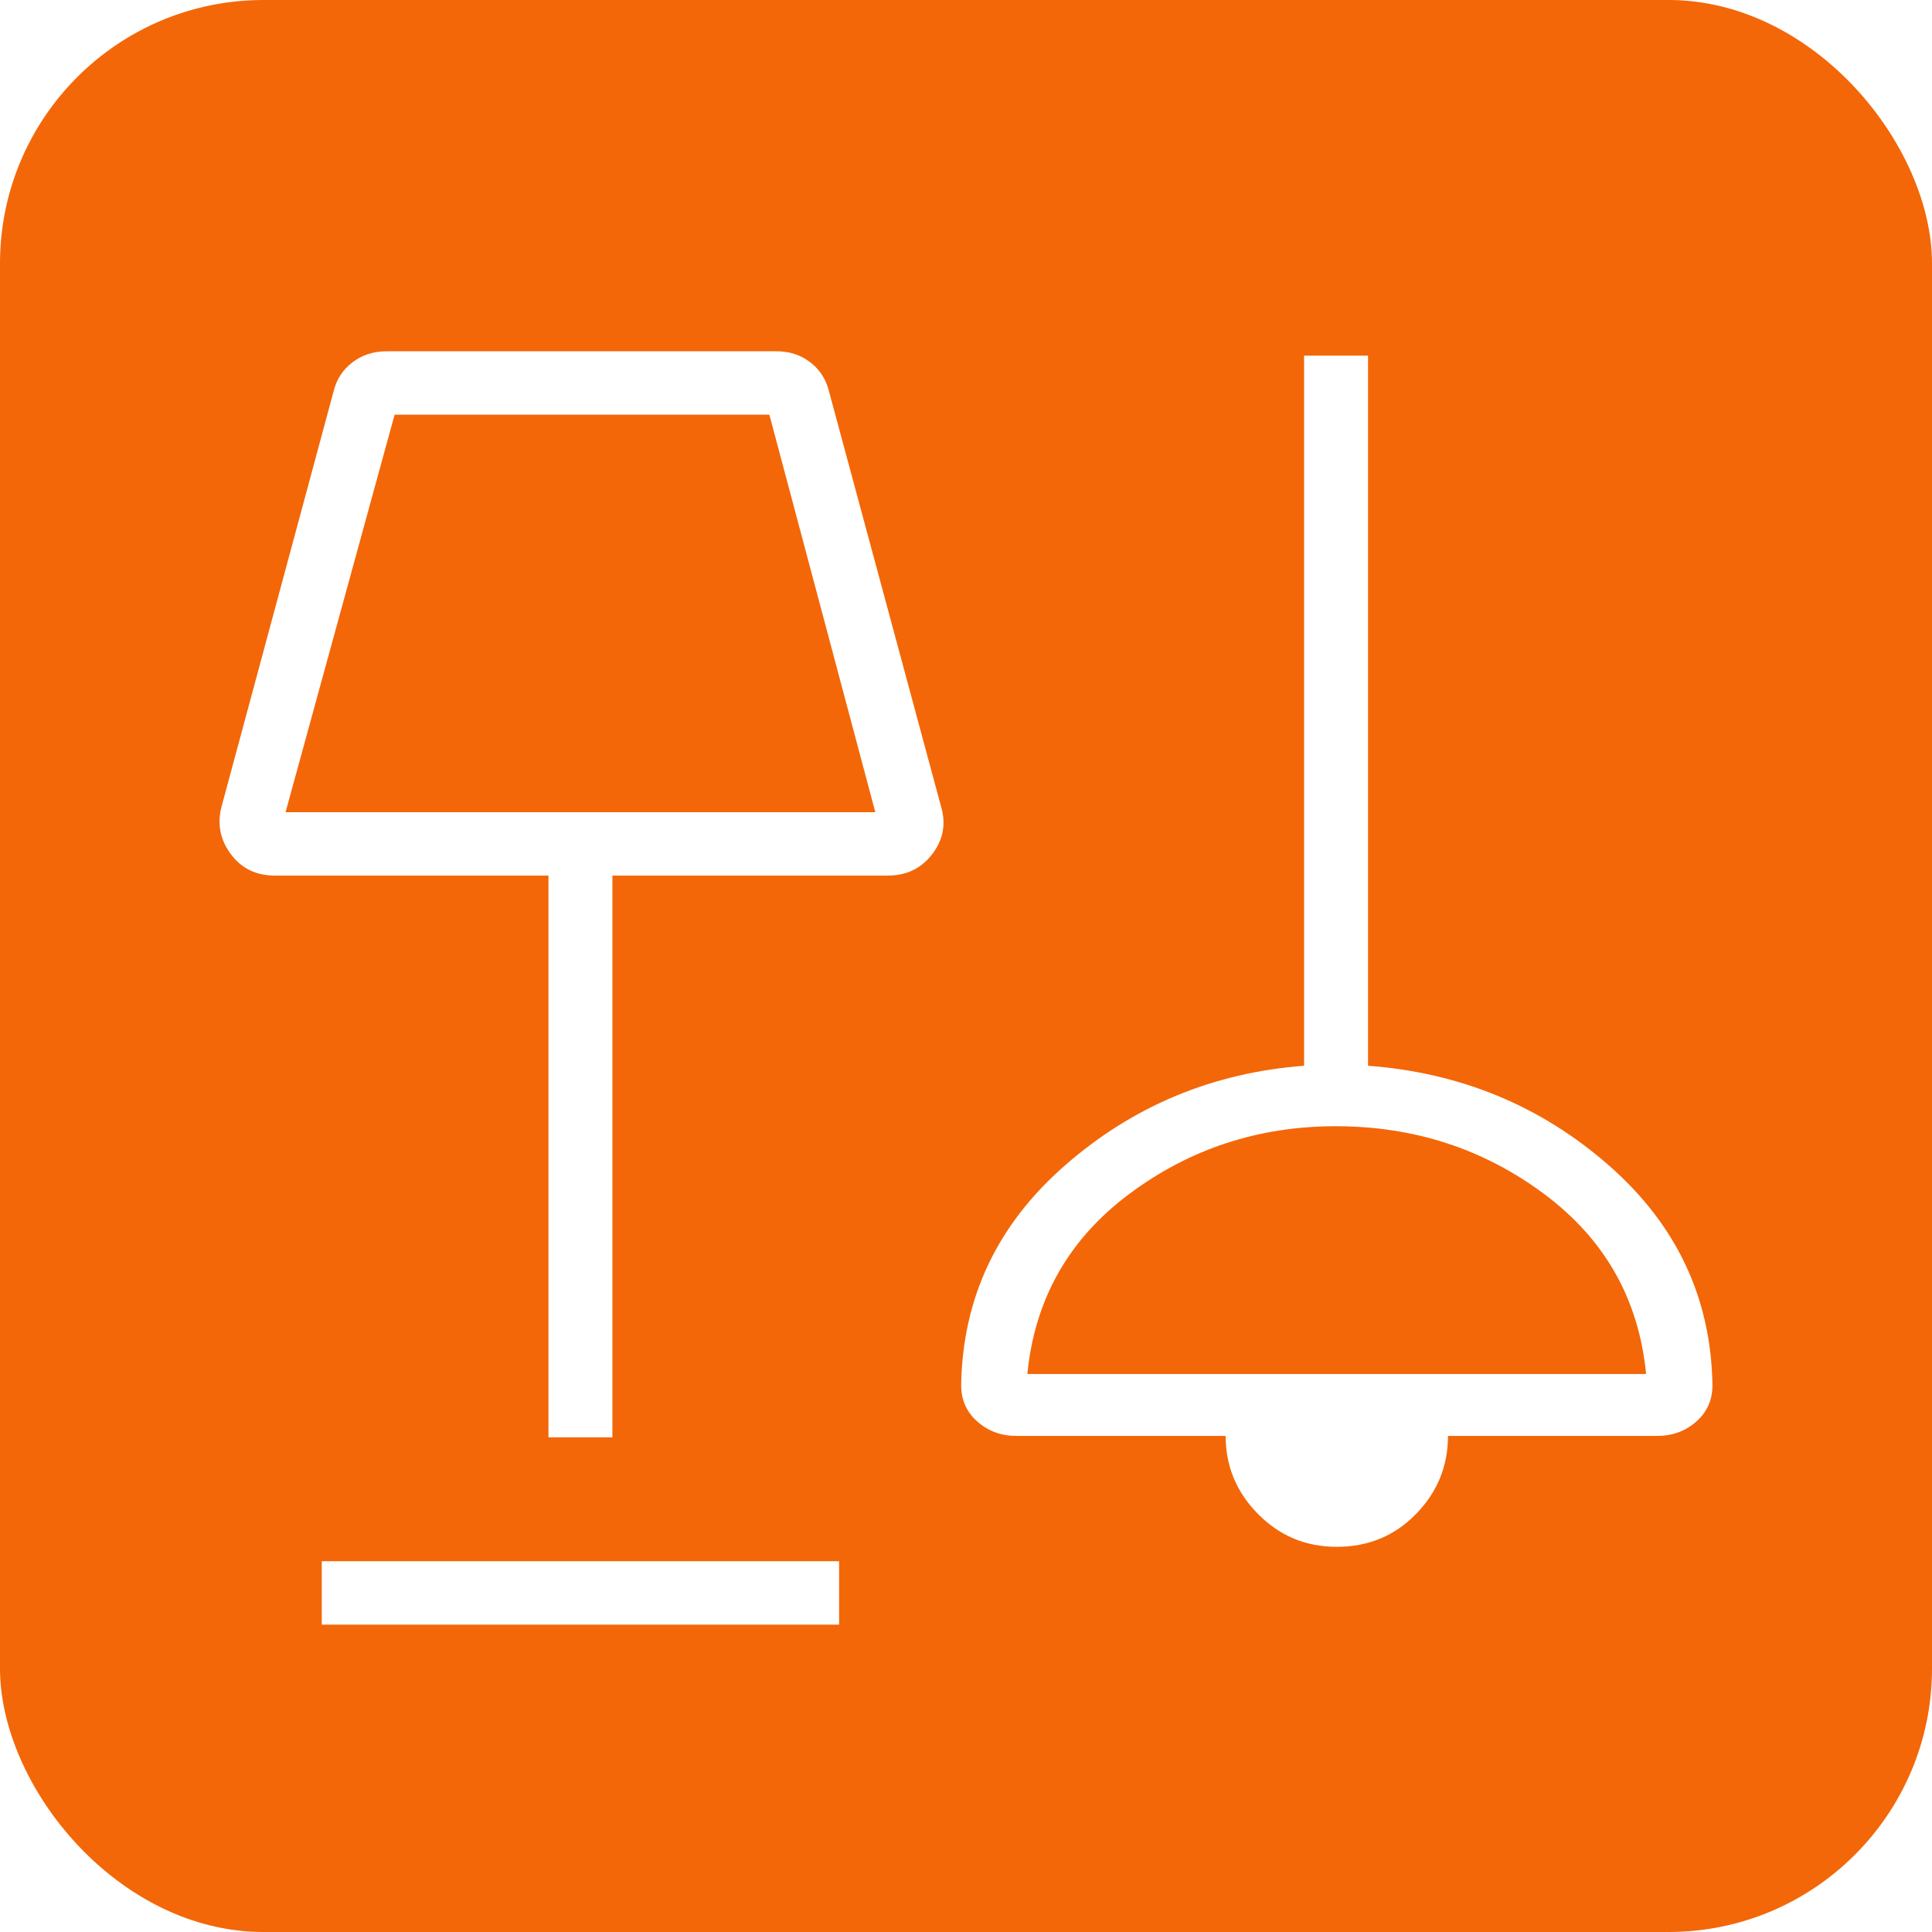<?xml version="1.0" encoding="UTF-8"?>
<svg width="44px" height="44px" viewBox="0 0 44 44" version="1.1" xmlns="http://www.w3.org/2000/svg" xmlns:xlink="http://www.w3.org/1999/xlink">
    <title>icon-tga-planung-beleuchtung</title>
    <defs>
        <filter x="0.0%" y="0.0%" width="100.0%" height="100.0%" filterUnits="objectBoundingBox" id="filter-1">
            <feGaussianBlur stdDeviation="0" in="SourceGraphic"></feGaussianBlur>
        </filter>
    </defs>
    <g id="icon-tga-planung-beleuchtung" stroke="none" stroke-width="1" fill="none" fill-rule="evenodd">
        <rect id="Rectangle" fill="#F36708" fill-rule="nonzero" filter="url(#filter-1)" x="0" y="0" width="44" height="44" rx="6"></rect>
        <g id="light_group_34dp_FFFFFF_FILL0_wght200_GRAD0_opsz40" transform="translate(5, 8)" fill="#FFFFFF" fill-rule="nonzero">
            <path d="M2.328,29 L2.328,27.556 L14.11,27.556 L14.11,29 L2.328,29 Z M25.44,27.228 C24.739,27.228 24.142,26.979 23.651,26.481 C23.159,25.983 22.913,25.39 22.913,24.702 L18.147,24.702 C17.802,24.702 17.507,24.594 17.26,24.377 C17.013,24.16 16.89,23.883 16.89,23.547 C16.921,21.559 17.71,19.89 19.258,18.538 C20.806,17.186 22.62,16.43 24.7,16.272 L24.7,0.099 L26.156,0.099 L26.156,16.272 C28.265,16.43 30.092,17.186 31.637,18.538 C33.181,19.89 33.969,21.559 34,23.547 C34,23.883 33.877,24.16 33.63,24.377 C33.383,24.594 33.087,24.702 32.742,24.702 L27.977,24.702 C27.977,25.39 27.734,25.983 27.248,26.481 C26.762,26.979 26.16,27.228 25.44,27.228 L25.44,27.228 Z M7.491,24.735 L7.491,11.941 L1.26,11.941 C0.833,11.941 0.499,11.778 0.256,11.451 C0.013,11.124 -0.057,10.763 0.046,10.369 L2.595,0.921 C2.661,0.644 2.804,0.422 3.025,0.253 C3.245,0.084 3.506,0 3.809,0 L12.685,0 C12.981,0 13.238,0.084 13.456,0.253 C13.674,0.422 13.816,0.644 13.882,0.921 L16.432,10.369 C16.549,10.763 16.482,11.124 16.232,11.451 C15.982,11.778 15.644,11.941 15.218,11.941 L8.947,11.941 L8.947,24.735 L7.491,24.735 Z M18.397,23.292 L32.489,23.292 C32.323,21.589 31.549,20.223 30.168,19.193 C28.788,18.164 27.205,17.649 25.421,17.649 C23.662,17.649 22.093,18.164 20.716,19.193 C19.338,20.223 18.565,21.589 18.397,23.292 L18.397,23.292 Z M1.503,10.498 L14.935,10.498 L12.522,1.444 L3.987,1.444 L1.503,10.498 L1.503,10.498 Z" id="Shape"></path>
        </g>
    </g>
</svg>
